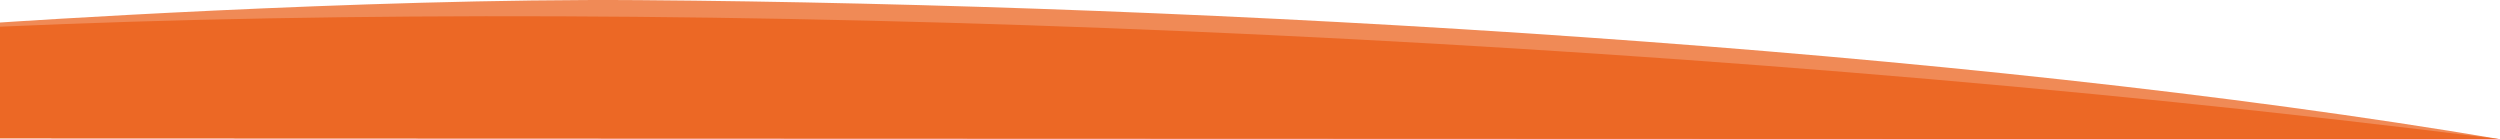 <?xml version="1.0" encoding="utf-8"?>
<!-- Generator: Adobe Illustrator 27.0.1, SVG Export Plug-In . SVG Version: 6.00 Build 0)  -->
<svg version="1.1" id="Ebene_1" xmlns="http://www.w3.org/2000/svg" preserveAspectRatio="none" xmlns:xlink="http://www.w3.org/1999/xlink" x="0px" y="0px"
	 viewBox="0 0 1920 106.9" style="enable-background:new 0 0 1920 106.9;" xml:space="preserve">
<style type="text/css">
	.st0{fill:#F08A56;}
	.st1{fill:#EC6825;}
</style>
<path id="Pfad_3851_00000146500978419581508430000018296248440601017013_" class="st0" d="M0,106.2V17.3c0,0,276.1-18.8,491-17.2
	c440.3,3.4,1015.4,36.8,1429,106.8L0,106.2z"/>
<path id="Pfad_3852_00000032644452597141974240000005895373801843699843_" class="st1" d="M0,106.2V20.5
	C525.4-3,1267.7,24.8,1920,106.9L0,106.2z"/>
</svg>
